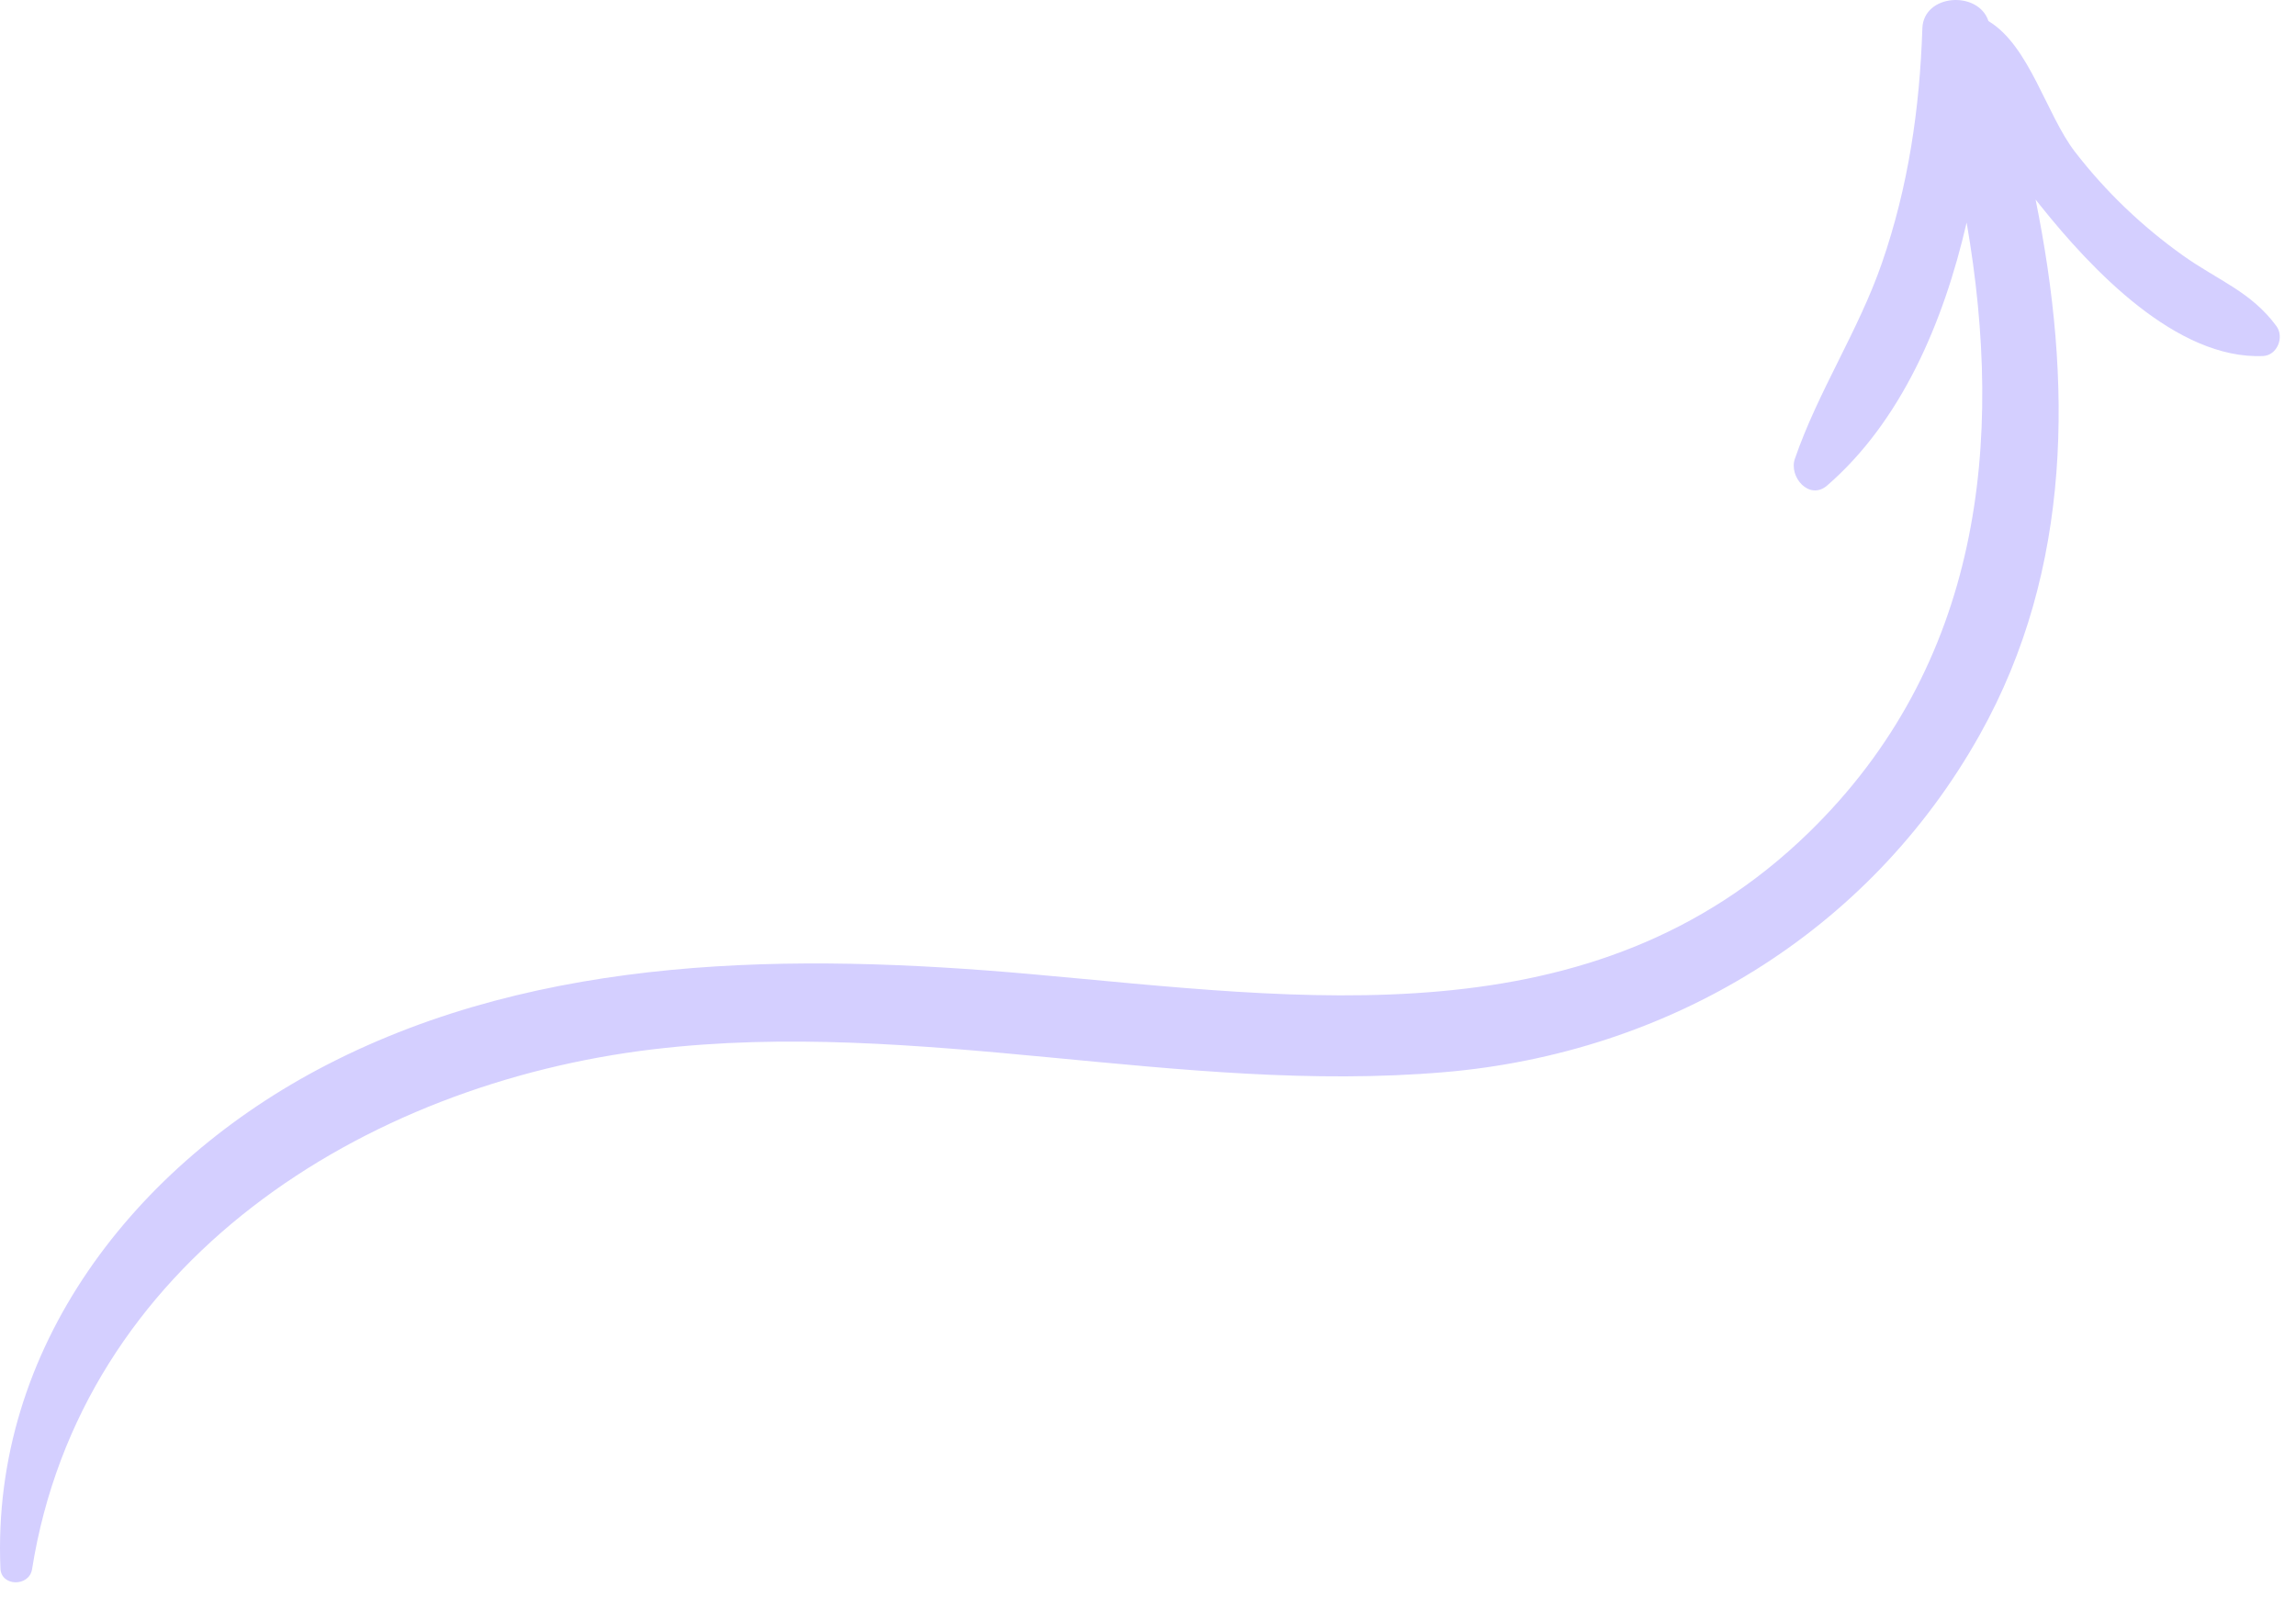 <svg width="102" height="71" viewBox="0 0 102 71" fill="none" xmlns="http://www.w3.org/2000/svg">
<path d="M101.13 14.487C99.999 12.954 98.552 12.469 96.987 11.357C95.166 10.062 93.546 8.513 92.18 6.744C90.914 5.103 90.158 2.026 88.339 0.938C87.885 -0.436 85.45 -0.277 85.401 1.262C85.283 4.837 84.779 8.29 83.603 11.689C82.557 14.709 80.773 17.377 79.737 20.383C79.46 21.188 80.38 22.256 81.176 21.565C84.438 18.736 86.33 14.379 87.368 9.887C89.054 19.629 88.026 29.527 80.34 37.001C70.75 46.321 57.891 44.35 45.784 43.274C35.297 42.343 24.084 42.368 14.502 47.314C5.994 51.706 -0.393 59.865 0.019 69.681C0.053 70.493 1.3 70.495 1.424 69.715C3.595 56.066 16.146 48.145 29.022 46.615C40.811 45.214 52.425 48.635 64.169 47.631C74.129 46.781 83.021 41.436 87.952 32.639C92.091 25.255 92.062 16.905 90.431 8.865C90.512 8.968 90.592 9.068 90.665 9.158C92.913 11.967 96.693 15.985 100.539 15.816C101.168 15.786 101.489 14.975 101.13 14.487Z" fill="#D4CFFF"/>
</svg>
